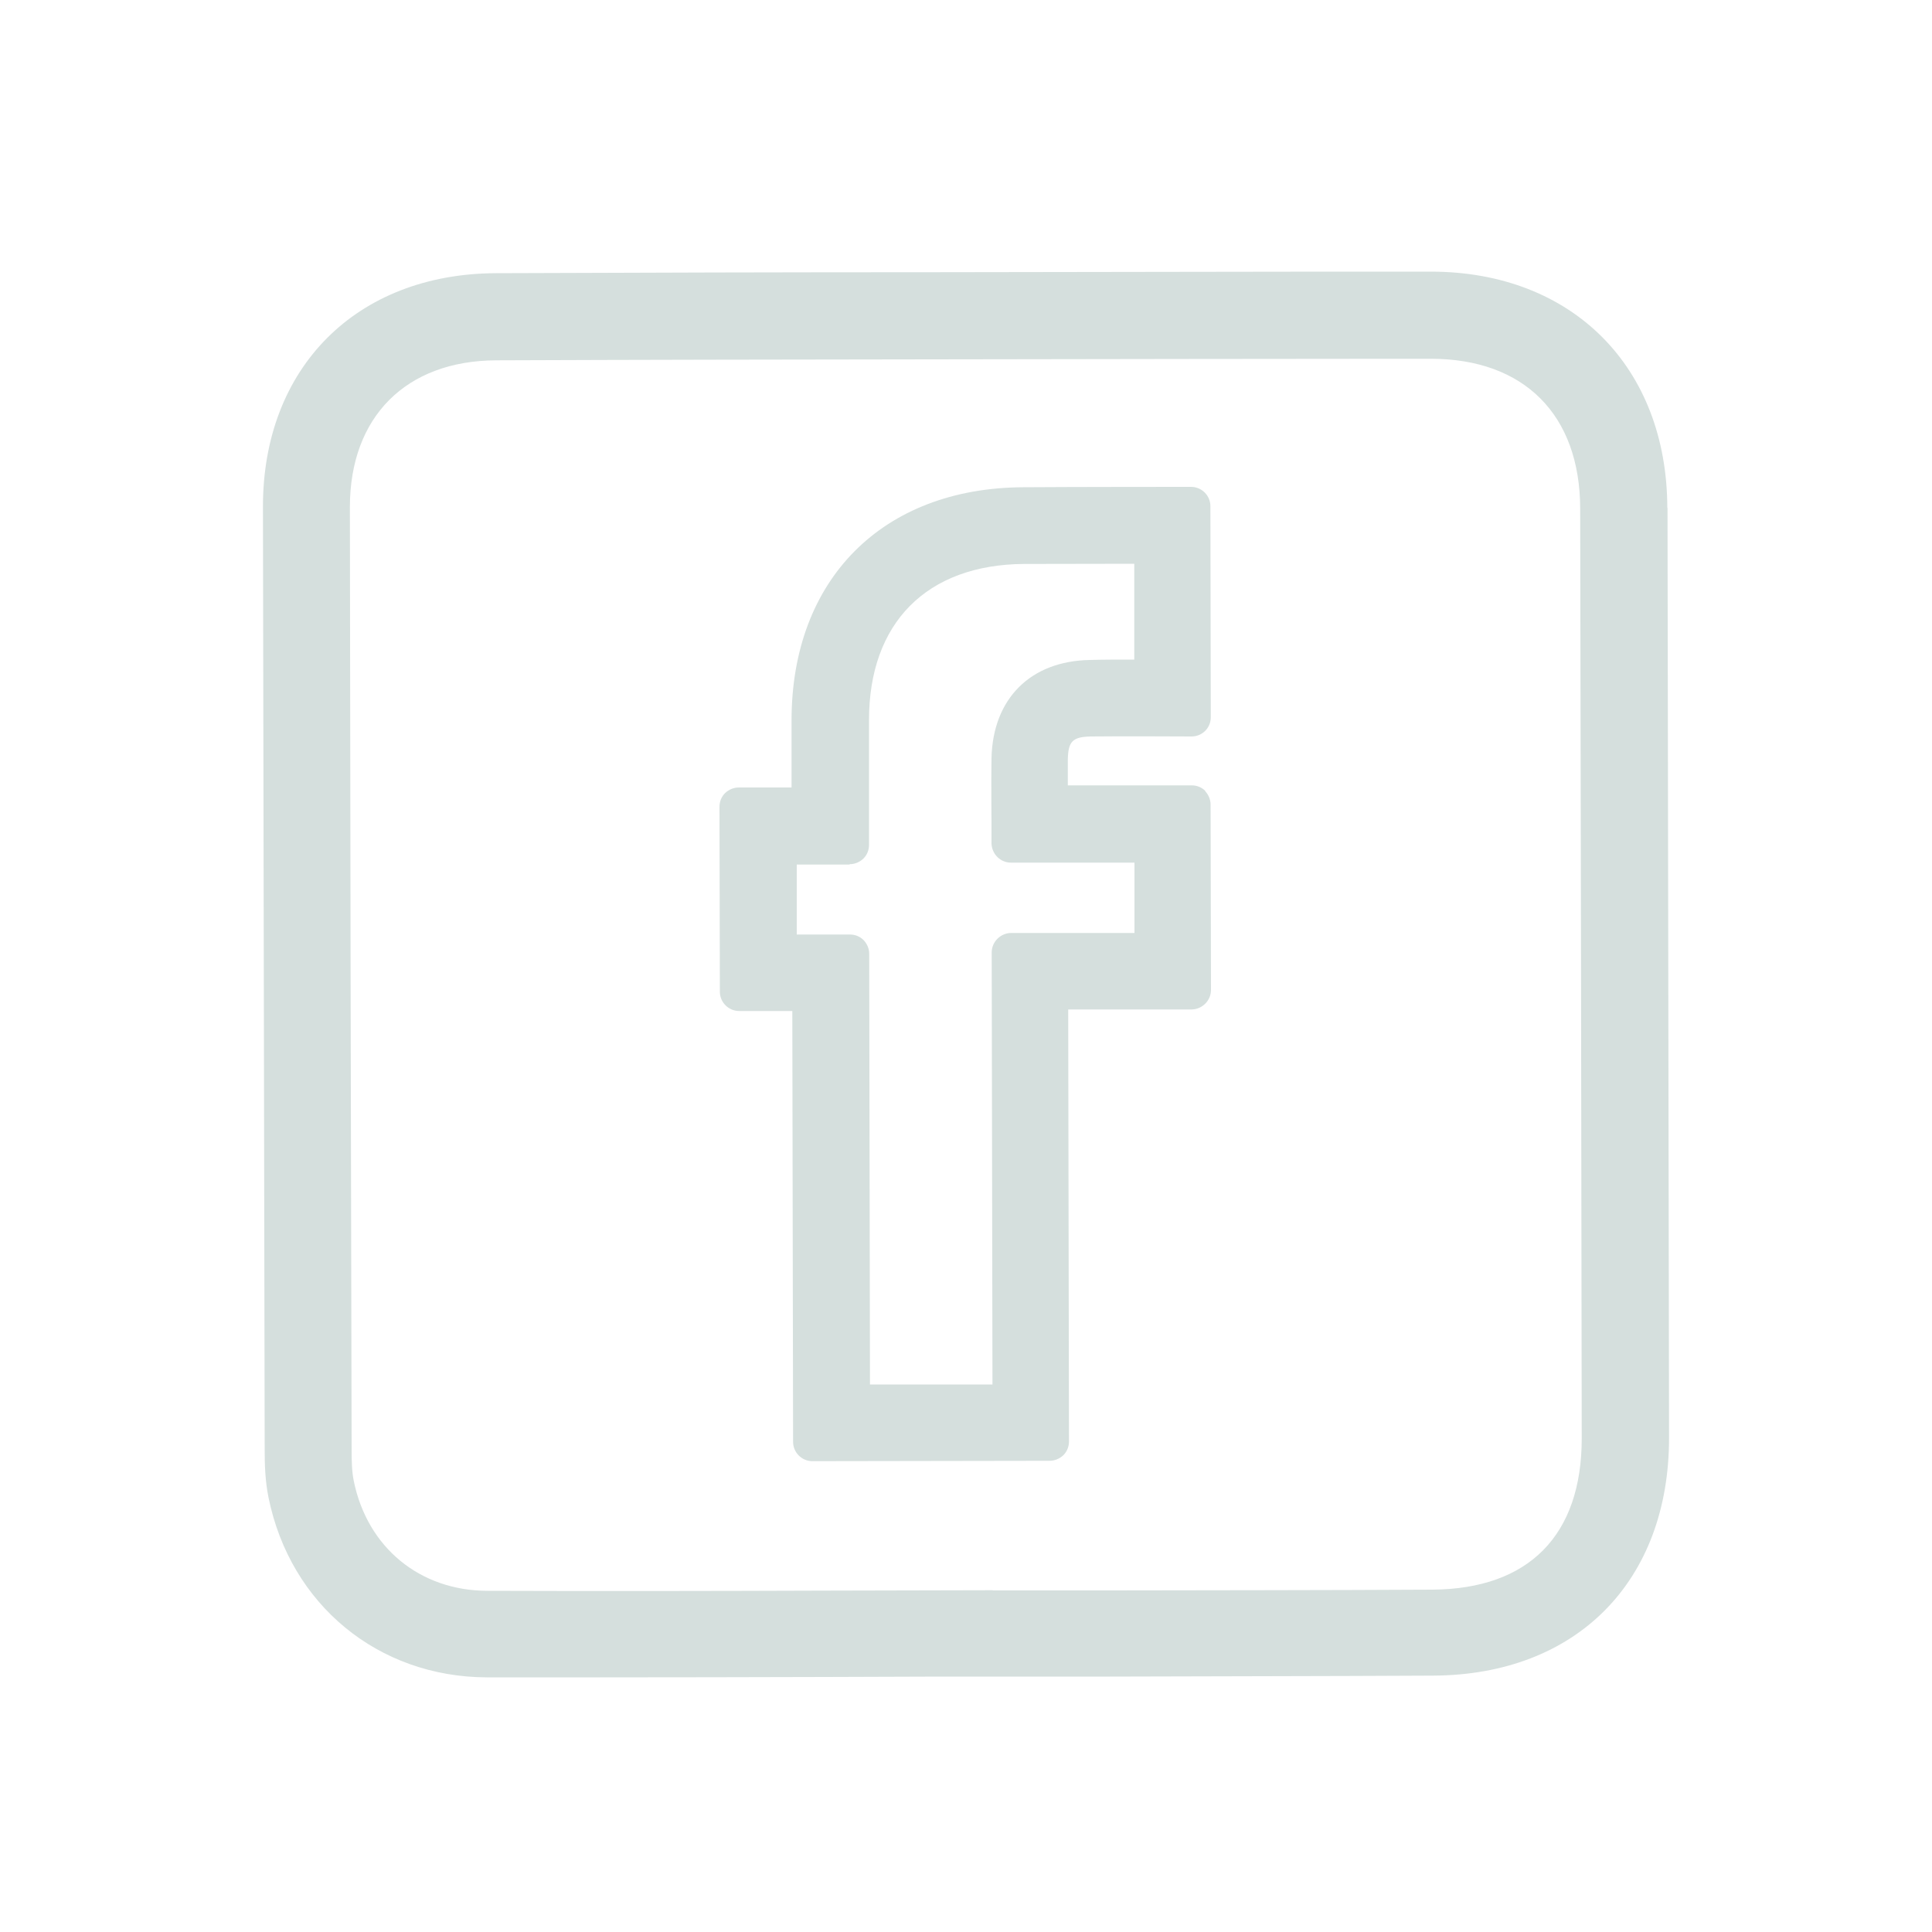 <svg width="40" height="40" viewBox="0 0 40 40" fill="none" xmlns="http://www.w3.org/2000/svg">
<path d="M34.52 10.52C34.516 7.596 32.552 5.628 29.632 5.624C27.956 5.624 26.28 5.624 24.604 5.628L19.288 5.636C16.28 5.636 13.272 5.644 10.268 5.656C7.38 5.668 5.44 7.612 5.444 10.496C5.456 17.004 5.468 23.512 5.48 30.02C5.48 30.312 5.488 30.656 5.56 31.008C6.012 33.224 7.828 34.72 10.08 34.728C10.86 34.728 11.64 34.728 12.42 34.728C13.976 34.728 15.532 34.724 17.088 34.72L19.468 34.712C19.468 34.712 19.496 34.712 19.512 34.712H22.984C25.212 34.704 27.44 34.704 29.668 34.692C32.64 34.68 34.56 32.74 34.556 29.76C34.544 23.344 34.536 16.924 34.524 10.508L34.52 10.52ZM20.556 32.924C20.556 32.924 20.524 32.924 20.508 32.924L17.084 32.932C14.752 32.94 12.42 32.944 10.088 32.936C8.688 32.932 7.604 32.036 7.324 30.66C7.284 30.468 7.28 30.232 7.28 30.024C7.264 23.516 7.252 17.008 7.244 10.5C7.244 8.632 8.404 7.468 10.272 7.46C13.276 7.448 16.284 7.444 19.288 7.44L24.604 7.432C25.996 7.432 27.392 7.428 28.784 7.428H29.624C31.556 7.428 32.712 8.588 32.716 10.528C32.728 16.944 32.74 23.36 32.748 29.78C32.748 31.788 31.652 32.9 29.652 32.912C27.424 32.924 25.2 32.924 22.972 32.928H20.548L20.556 32.924Z" fill="#D5DFDD"/>
<path d="M24.956 16.376C24.88 16.3 24.78 16.26 24.672 16.26H22.108C22.108 16.064 22.108 15.868 22.108 15.724C22.116 15.348 22.208 15.256 22.584 15.248C23.136 15.24 24.664 15.248 24.668 15.248C24.772 15.248 24.876 15.208 24.952 15.132C25.028 15.056 25.068 14.956 25.068 14.848L25.06 10.48C25.06 10.26 24.88 10.08 24.66 10.08C24.66 10.08 22.2 10.08 21.188 10.088C18.272 10.1 16.388 11.996 16.388 14.916V16.304H15.296C15.188 16.304 15.088 16.348 15.012 16.42C14.936 16.496 14.896 16.596 14.896 16.704L14.904 20.532C14.904 20.752 15.084 20.932 15.304 20.932H16.404L16.42 29.852C16.42 30.072 16.6 30.252 16.82 30.252L21.732 30.244C21.84 30.244 21.94 30.2 22.016 30.128C22.092 30.052 22.132 29.952 22.132 29.844L22.116 20.9H24.672C24.892 20.896 25.072 20.716 25.072 20.496L25.064 16.66C25.064 16.552 25.02 16.452 24.948 16.376H24.956ZM17.592 17.892C17.7 17.892 17.8 17.848 17.876 17.776C17.952 17.7 17.992 17.6 17.992 17.492V14.916C17.988 12.896 19.188 11.688 21.204 11.676C21.812 11.676 22.792 11.672 23.484 11.672V13.656C23.164 13.656 22.812 13.656 22.568 13.664C21.336 13.684 20.556 14.464 20.528 15.696C20.52 16.136 20.528 17.072 20.528 17.072V17.464C20.536 17.684 20.712 17.86 20.932 17.86H23.488V19.316H20.932C20.712 19.32 20.532 19.5 20.532 19.72L20.548 28.664H18.012L17.996 19.748C17.996 19.64 17.952 19.54 17.88 19.464C17.804 19.388 17.704 19.348 17.596 19.348H16.496V17.9H17.588L17.592 17.892Z" fill="#D5DFDD"/>
</svg>
